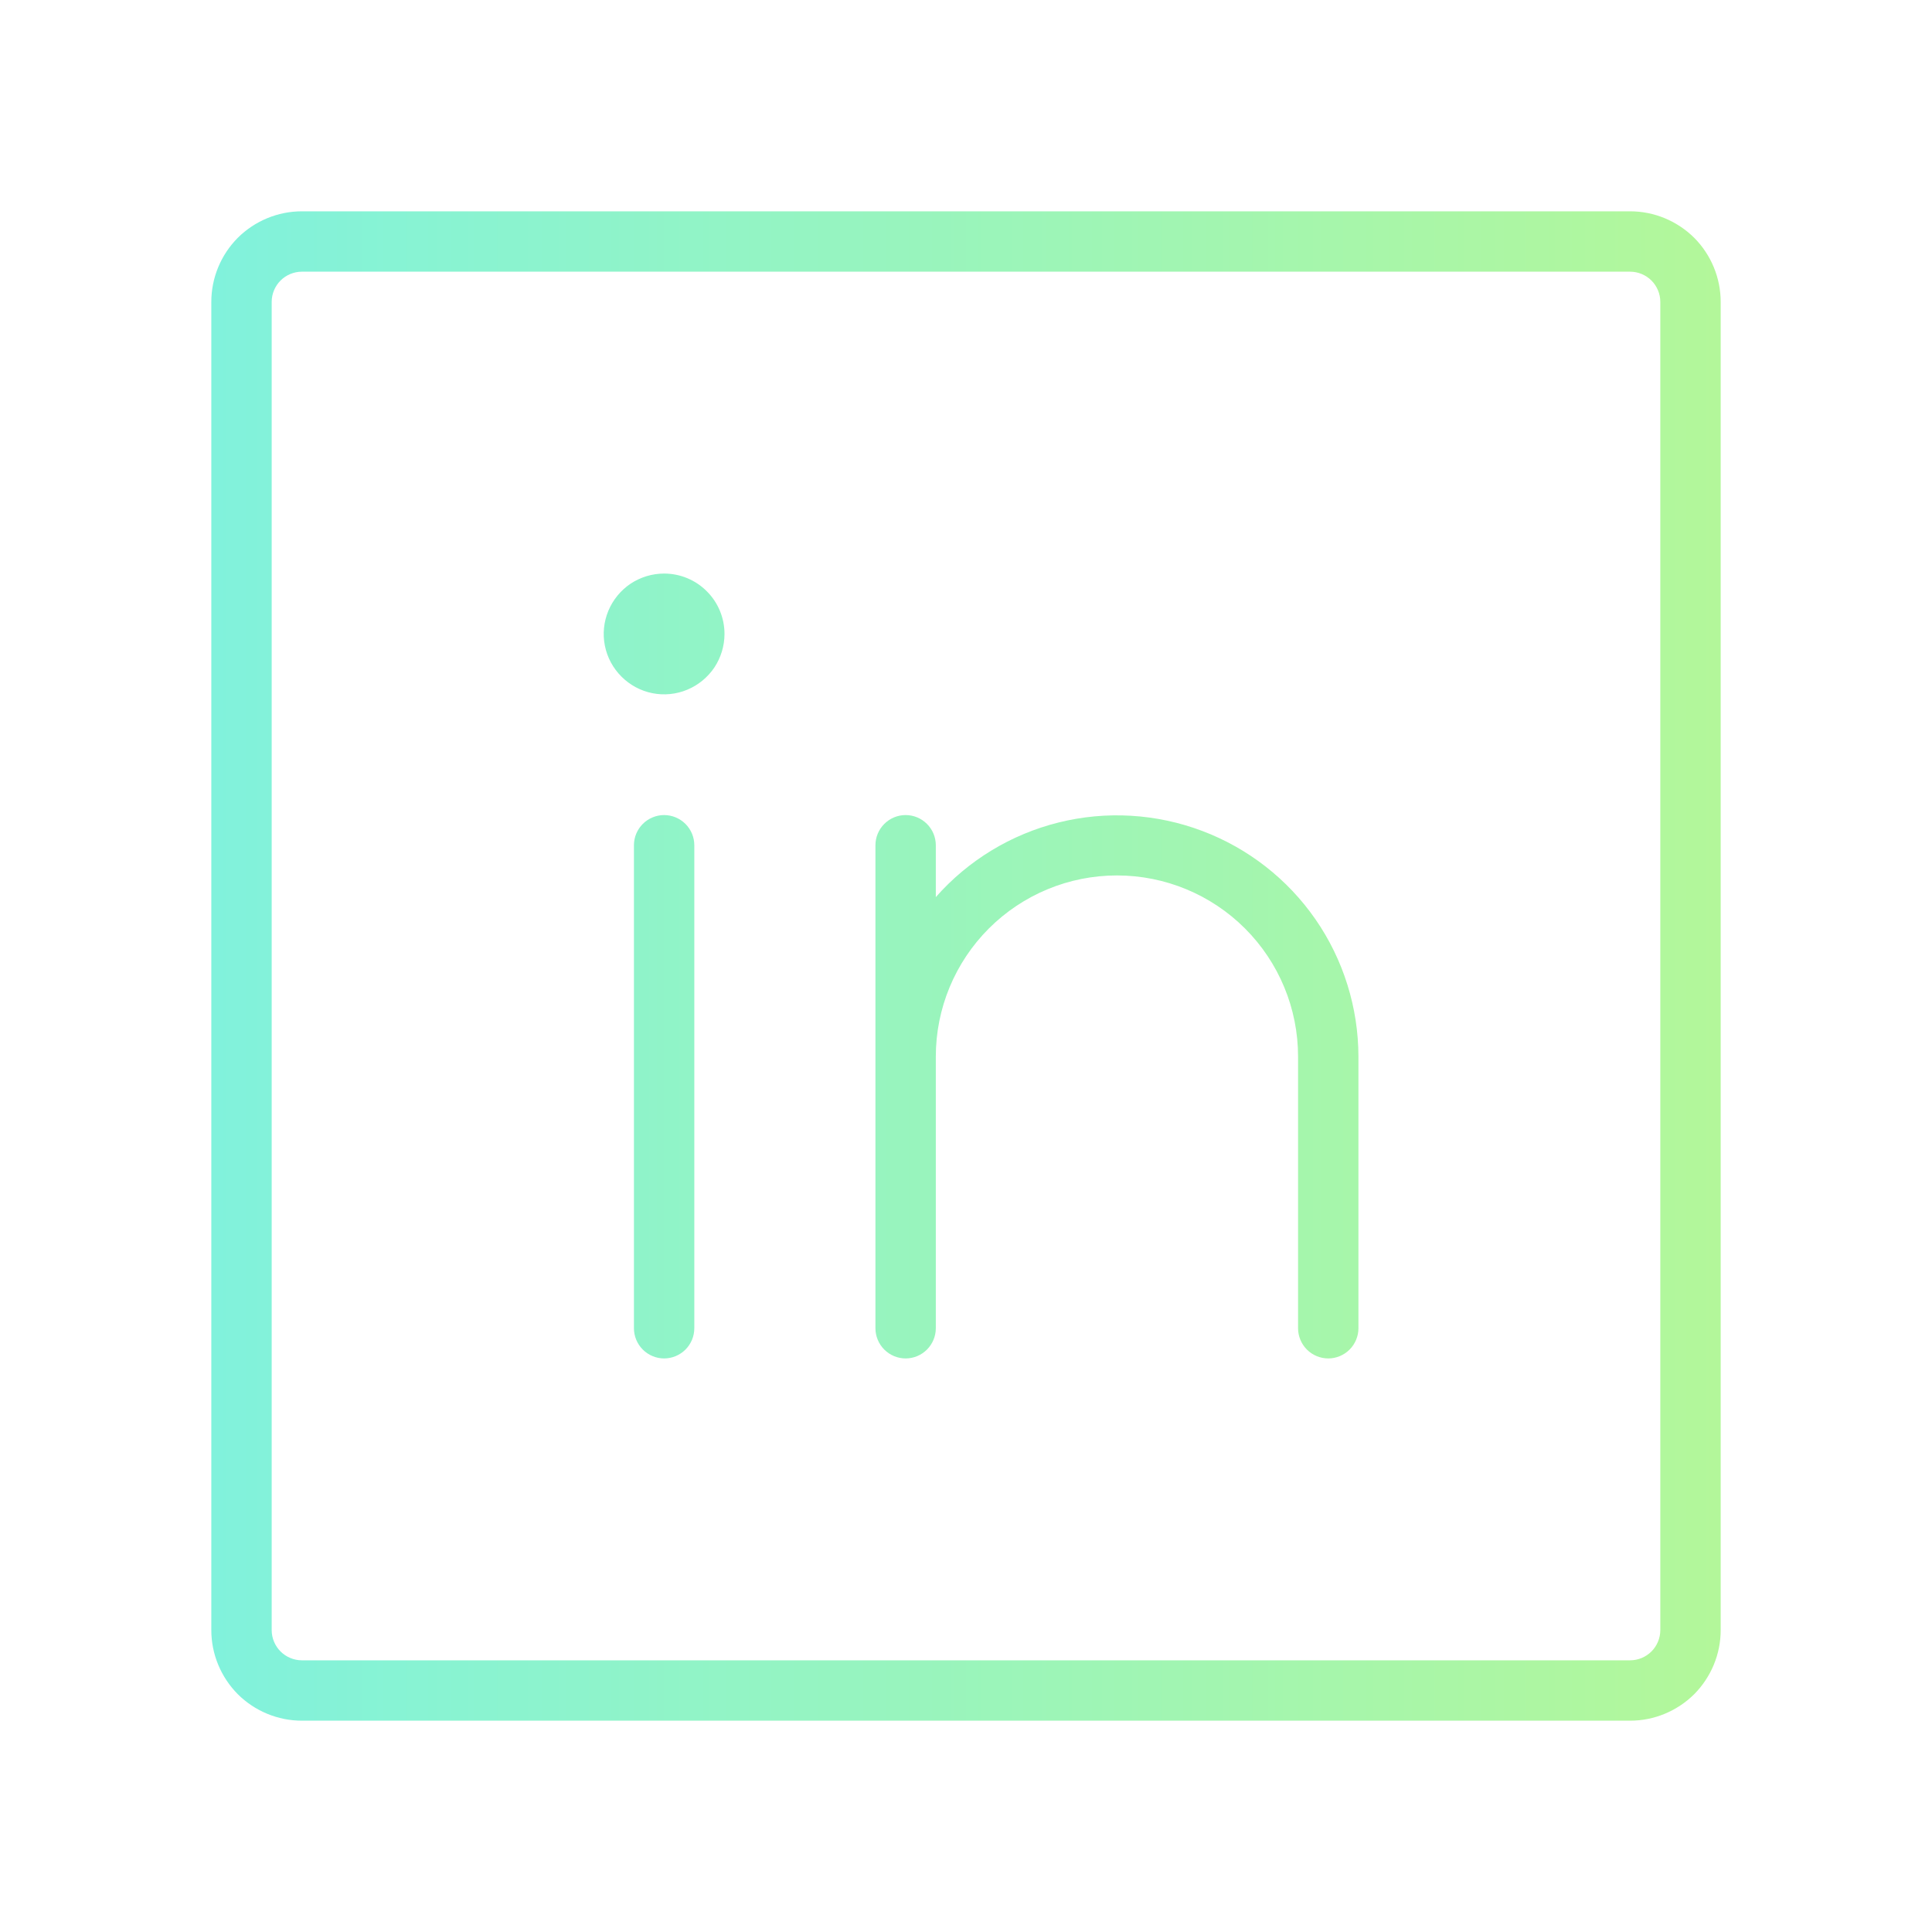 <svg width="24" height="24" viewBox="0 0 24 24" fill="none" xmlns="http://www.w3.org/2000/svg">
<g id="LinkedinLogo">
<path id="Vector" d="M20.25 2.625H3.75C3.452 2.625 3.165 2.744 2.954 2.954C2.744 3.165 2.625 3.452 2.625 3.75V20.25C2.625 20.548 2.744 20.834 2.954 21.046C3.165 21.256 3.452 21.375 3.75 21.375H20.25C20.548 21.375 20.834 21.256 21.046 21.046C21.256 20.834 21.375 20.548 21.375 20.25V3.75C21.375 3.452 21.256 3.165 21.046 2.954C20.834 2.744 20.548 2.625 20.25 2.625ZM20.625 20.25C20.625 20.349 20.585 20.445 20.515 20.515C20.445 20.585 20.349 20.625 20.25 20.625H3.75C3.651 20.625 3.555 20.585 3.485 20.515C3.415 20.445 3.375 20.349 3.375 20.25V3.75C3.375 3.651 3.415 3.555 3.485 3.485C3.555 3.415 3.651 3.375 3.75 3.375H20.25C20.349 3.375 20.445 3.415 20.515 3.485C20.585 3.555 20.625 3.651 20.625 3.75V20.25ZM8.625 10.5V16.5C8.625 16.599 8.585 16.695 8.515 16.765C8.445 16.835 8.349 16.875 8.25 16.875C8.151 16.875 8.055 16.835 7.985 16.765C7.915 16.695 7.875 16.599 7.875 16.5V10.5C7.875 10.4 7.915 10.305 7.985 10.235C8.055 10.165 8.151 10.125 8.25 10.125C8.349 10.125 8.445 10.165 8.515 10.235C8.585 10.305 8.625 10.4 8.625 10.5ZM16.875 13.125V16.5C16.875 16.599 16.835 16.695 16.765 16.765C16.695 16.835 16.599 16.875 16.5 16.875C16.401 16.875 16.305 16.835 16.235 16.765C16.165 16.695 16.125 16.599 16.125 16.5V13.125C16.125 12.528 15.888 11.956 15.466 11.534C15.044 11.112 14.472 10.875 13.875 10.875C13.278 10.875 12.706 11.112 12.284 11.534C11.862 11.956 11.625 12.528 11.625 13.125V16.5C11.625 16.599 11.585 16.695 11.515 16.765C11.445 16.835 11.35 16.875 11.25 16.875C11.15 16.875 11.055 16.835 10.985 16.765C10.915 16.695 10.875 16.599 10.875 16.5V10.5C10.875 10.4 10.915 10.305 10.985 10.235C11.055 10.165 11.15 10.125 11.25 10.125C11.35 10.125 11.445 10.165 11.515 10.235C11.585 10.305 11.625 10.4 11.625 10.5V11.144C12.028 10.687 12.56 10.364 13.151 10.217C13.742 10.07 14.364 10.107 14.934 10.322C15.504 10.537 15.995 10.92 16.342 11.421C16.688 11.921 16.874 12.516 16.875 13.125ZM9 7.875C9 8.023 8.956 8.168 8.874 8.292C8.791 8.415 8.674 8.511 8.537 8.568C8.4 8.625 8.249 8.64 8.104 8.611C7.958 8.582 7.825 8.51 7.72 8.405C7.615 8.3 7.543 8.167 7.514 8.021C7.485 7.876 7.5 7.725 7.557 7.588C7.614 7.451 7.71 7.334 7.833 7.251C7.957 7.169 8.102 7.125 8.25 7.125C8.449 7.125 8.64 7.204 8.78 7.345C8.921 7.485 9 7.676 9 7.875Z" fill="url(#paint0_linear_830_26)"/>
</g>
<defs>
<linearGradient id="paint0_linear_830_26" x1="2.625" y1="12" x2="21.375" y2="12" gradientUnits="userSpaceOnUse">
<stop stop-color="#81F2DC"/>
<stop offset="1" stop-color="#B3F79A"/>
</linearGradient>
</defs>
</svg>
